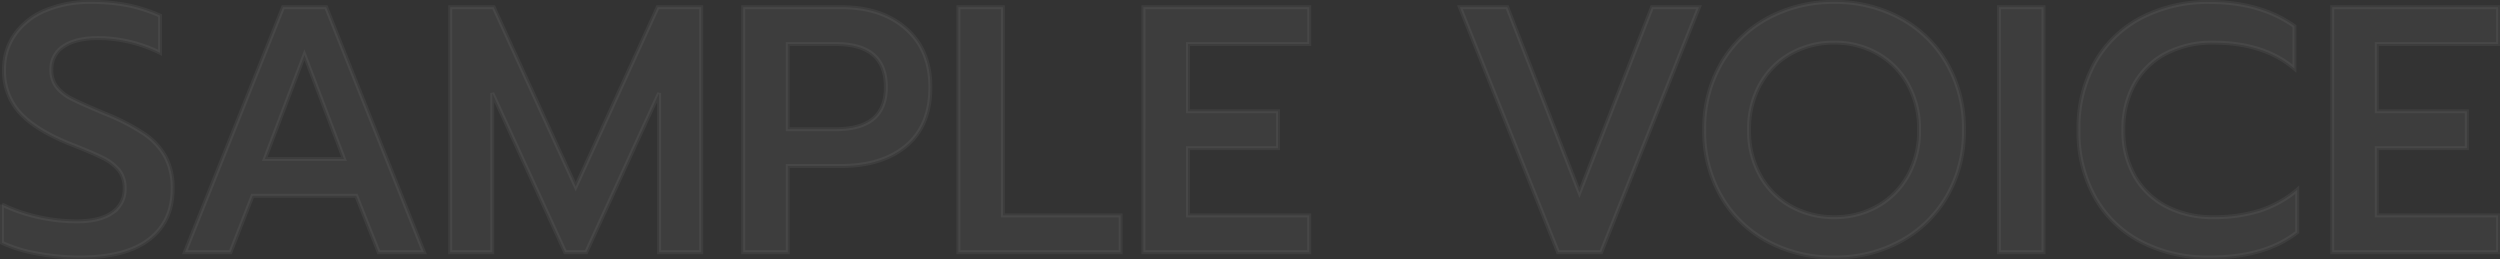 <svg xmlns="http://www.w3.org/2000/svg" width="634.858" height="65.881" viewBox="0 0 634.858 65.881"><rect x="0" y="0" width="634.858" height="65.881" fill="#333333" stroke="none"/><path id="Path_49" data-name="Path 49" d="M23.318,1.335A58.254,58.254,0,0,1,12.416.312,35.649,35.649,0,0,1,3.56-2.4v-9.7A42.407,42.407,0,0,0,12.9-8.9a45.009,45.009,0,0,0,9.612,1.068q5.963,0,9.078-2.225A7.134,7.134,0,0,0,34.71-16.2a7.224,7.224,0,0,0-1.424-4.583,12,12,0,0,0-4.183-3.2q-2.759-1.38-8.455-3.6Q11.926-31.15,8.01-35.511A15.65,15.65,0,0,1,4.094-46.369a15.218,15.218,0,0,1,2.759-8.989A17.745,17.745,0,0,1,14.6-61.41a28.925,28.925,0,0,1,11.481-2.136,47.67,47.67,0,0,1,9.478.845A39.457,39.457,0,0,1,43.7-60.075v9.434a35.706,35.706,0,0,0-15.664-3.738q-5.7,0-8.811,2.092a6.719,6.719,0,0,0-3.115,5.918,6.856,6.856,0,0,0,1.424,4.495,11.629,11.629,0,0,0,3.783,2.937q2.358,1.2,8.5,3.782a53.963,53.963,0,0,1,9.834,5.073,17.1,17.1,0,0,1,5.429,5.83A16.772,16.772,0,0,1,46.9-16.109q0,8.277-5.963,12.86T23.318,1.335Zm51.62-63.546H85.885L110.716,0H99.235l-5.7-14.329H67.195L61.588,0H50.018ZM90.424-23.674,80.367-50.107,70.31-23.674Zm26.967-38.537h11.036l20.826,45.568,20.826-45.568h11.036V0h-10.68V-40.406L151.923,0h-5.34L128.071-40.406V0h-10.68Zm74.4,0h24.92q10.235,0,16.421,5.429t6.186,14.863q0,9.79-6.141,14.907t-16.554,5.117H203.1V0h-11.3Zm23.5,30.972q12.727,0,12.727-10.68,0-10.947-12.727-10.947H203.1v21.627Zm31.15-30.972h11.3V-9.345h29.9V0H246.441Zm46.992,0h42.1v9.345H304.736v17.088h22.873v9.345H304.736V-9.345H335.53V0h-42.1Zm80.367,0h12.015L404.149-15.13l18.423-47.081H434.5L409.667,0H398.72ZM468.852,1.335a35,35,0,0,1-16.866-4.049A29.856,29.856,0,0,1,440.15-14.151a32.892,32.892,0,0,1-4.316-16.91,32.892,32.892,0,0,1,4.316-16.91,30.167,30.167,0,0,1,11.837-11.481,34.692,34.692,0,0,1,16.866-4.094,34.509,34.509,0,0,1,16.776,4.094,30.167,30.167,0,0,1,11.837,11.481,32.892,32.892,0,0,1,4.316,16.91A32.652,32.652,0,0,1,497.466-14.2,30.259,30.259,0,0,1,485.629-2.759,34.509,34.509,0,0,1,468.852,1.335Zm0-10.235a22.009,22.009,0,0,0,10.858-2.714,20.132,20.132,0,0,0,7.787-7.743,23.057,23.057,0,0,0,2.893-11.7,23.159,23.159,0,0,0-2.848-11.614,20.139,20.139,0,0,0-7.743-7.787,21.9,21.9,0,0,0-10.947-2.759,22.152,22.152,0,0,0-10.992,2.759,20.051,20.051,0,0,0-7.788,7.787,23.159,23.159,0,0,0-2.848,11.614,23.057,23.057,0,0,0,2.893,11.7,20.045,20.045,0,0,0,7.832,7.743A22.26,22.26,0,0,0,468.852-8.9Zm41.83-53.311h11.3V0h-11.3ZM564.171,1.335a36.869,36.869,0,0,1-17.355-3.96,28.387,28.387,0,0,1-11.748-11.3,34.016,34.016,0,0,1-4.183-17.133,34.016,34.016,0,0,1,4.183-17.132,28.675,28.675,0,0,1,11.748-11.348,36.533,36.533,0,0,1,17.355-4q12.9,0,21.538,6.141v10.769q-7.743-6.586-20.559-6.586a25.45,25.45,0,0,0-12.015,2.715,19.453,19.453,0,0,0-8.01,7.7,23.28,23.28,0,0,0-2.848,11.748,23,23,0,0,0,2.892,11.748,19.745,19.745,0,0,0,8.055,7.7A25.252,25.252,0,0,0,565.15-8.9,38.622,38.622,0,0,0,576.9-10.547a28.012,28.012,0,0,0,9.523-5.3V-5.073Q578.233,1.335,564.171,1.335Zm31.15-63.546h42.1v9.345H606.624v17.088H629.5v9.345H606.624V-9.345h30.794V0h-42.1Z" transform="translate(-3.06 64.046)" fill="#fff" stroke="#fff" stroke-width="1" opacity="0.051"></path></svg>